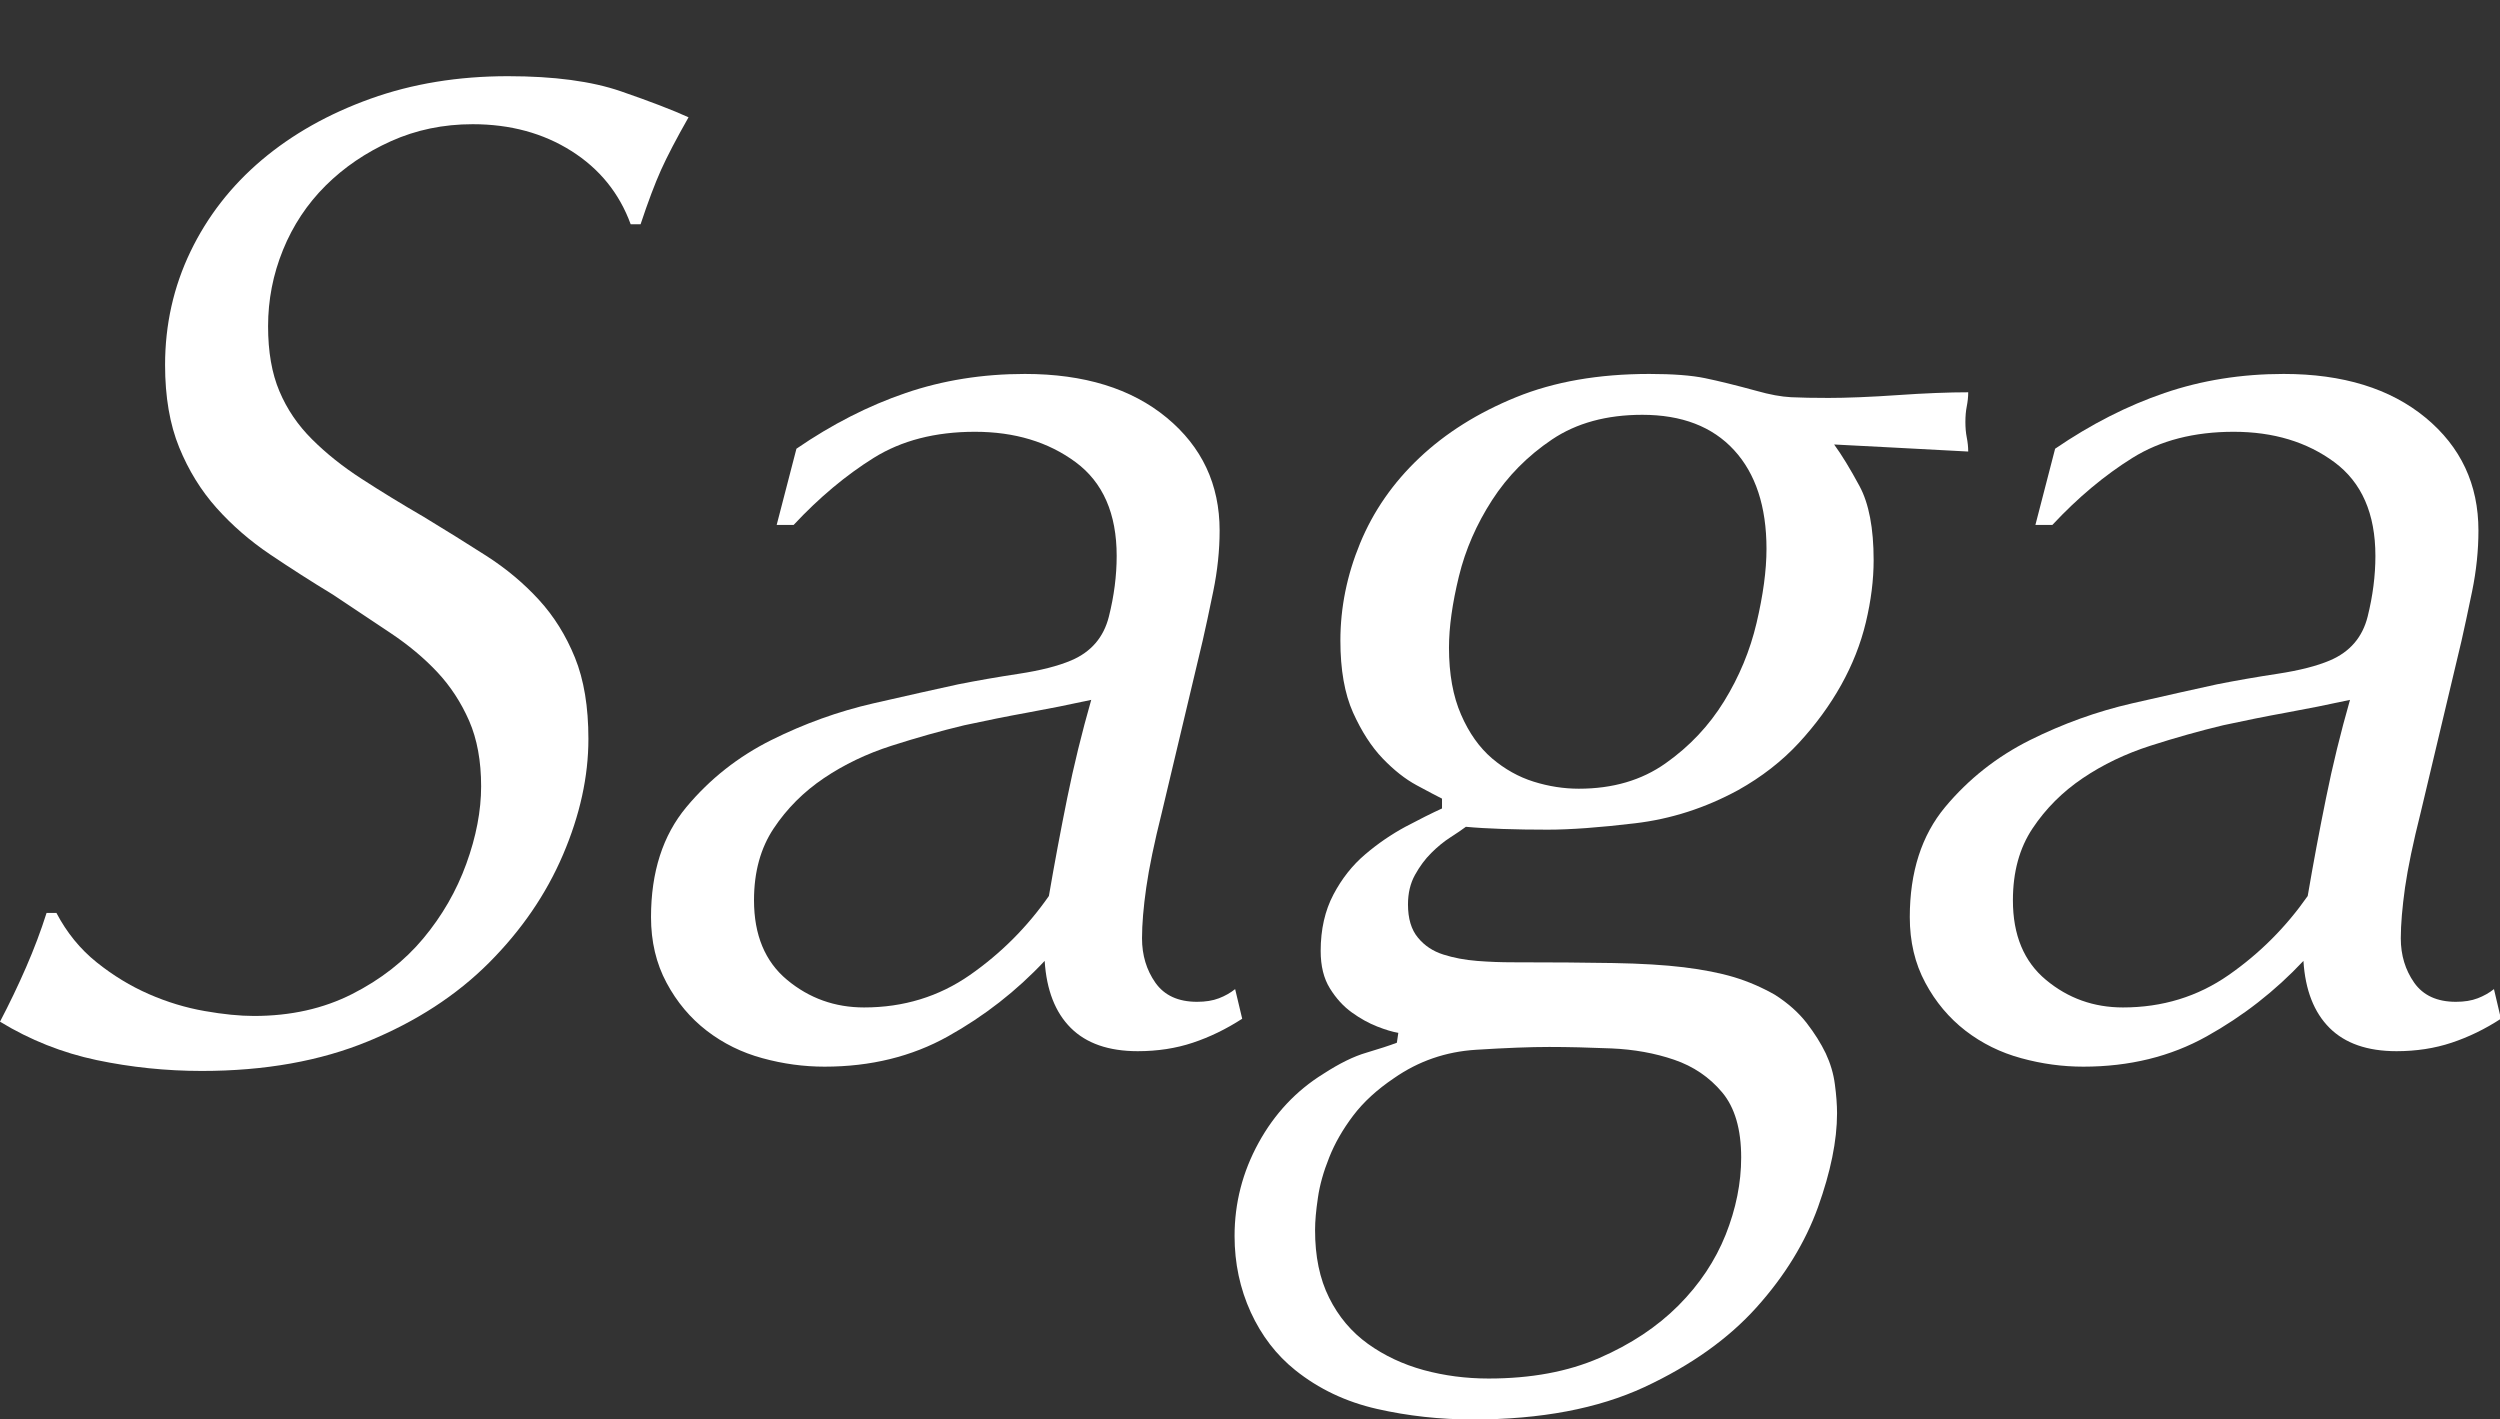 <?xml version="1.0" encoding="utf-8"?>
<!DOCTYPE svg PUBLIC "-//W3C//DTD SVG 1.1//EN" "http://www.w3.org/Graphics/SVG/1.1/DTD/svg11.dtd">
<svg version="1.1" xmlns="http://www.w3.org/2000/svg" xmlns:xlink="http://www.w3.org/1999/xlink" preserveAspectRatio="none" xml:space="preserve" viewBox="0 0 56.7 32.19" width="56.7" height="32.19" fill="#fff">
<rect x="0" y="0" width="56.7" height="32.19" fill="#333333" stroke="none"/>
<path d="M12.96,3.425c-0.64-0.405-1.387-0.608-2.24-0.608c-0.666,0-1.284,0.129-1.853,0.385C8.298,3.458,7.804,3.794,7.385,4.21C6.966,4.627,6.644,5.114,6.418,5.669C6.192,6.225,6.08,6.802,6.08,7.399c0,0.577,0.085,1.068,0.257,1.474c0.171,0.406,0.418,0.77,0.74,1.09c0.321,0.321,0.696,0.62,1.125,0.897c0.428,0.278,0.9,0.567,1.414,0.866c0.493,0.299,0.965,0.593,1.415,0.881c0.45,0.289,0.846,0.62,1.189,0.994c0.343,0.374,0.616,0.812,0.82,1.314s0.305,1.117,0.305,1.843c0,0.854-0.192,1.73-0.576,2.627c-0.384,0.898-0.944,1.715-1.68,2.452s-1.648,1.33-2.736,1.778c-1.088,0.449-2.347,0.674-3.776,0.674c-0.811,0-1.606-0.083-2.384-0.246C1.413,23.878,0.683,23.588,0,23.172c0.213-0.407,0.411-0.819,0.592-1.235s0.336-0.827,0.464-1.231H1.28c0.235,0.447,0.539,0.82,0.912,1.119c0.373,0.299,0.768,0.539,1.184,0.721s0.837,0.309,1.264,0.384c0.426,0.075,0.8,0.112,1.12,0.112c0.832,0,1.573-0.166,2.224-0.496c0.65-0.329,1.189-0.75,1.616-1.262c0.426-0.511,0.752-1.075,0.976-1.693c0.224-0.617,0.336-1.203,0.336-1.758c0-0.574-0.091-1.07-0.272-1.485c-0.182-0.415-0.422-0.783-0.72-1.102c-0.299-0.319-0.656-0.618-1.072-0.895S8,13.785,7.552,13.487c-0.491-0.298-0.965-0.602-1.424-0.911c-0.459-0.309-0.864-0.661-1.216-1.055s-0.635-0.852-0.848-1.374c-0.213-0.522-0.32-1.145-0.32-1.869c0-0.916,0.192-1.773,0.576-2.572c0.384-0.798,0.923-1.49,1.616-2.077C6.629,3.044,7.451,2.581,8.4,2.24c0.949-0.341,1.989-0.512,3.12-0.512c1.045,0,1.898,0.114,2.56,0.342c0.661,0.228,1.173,0.425,1.536,0.59c-0.277,0.488-0.485,0.886-0.624,1.195c-0.139,0.31-0.294,0.72-0.464,1.232h-0.224C14.048,4.385,13.6,3.83,12.96,3.425z" />
<path d="M20.541,8.913c0.843-0.288,1.744-0.432,2.704-0.432c1.344,0,2.416,0.331,3.216,0.992c0.8,0.662,1.2,1.515,1.2,2.56c0,0.448-0.048,0.907-0.144,1.376s-0.176,0.843-0.24,1.12l-0.928,3.904c-0.171,0.683-0.288,1.248-0.352,1.696c-0.064,0.447-0.096,0.832-0.096,1.152c0,0.383,0.101,0.719,0.304,1.008c0.203,0.287,0.517,0.432,0.944,0.432c0.192,0,0.357-0.026,0.496-0.08c0.139-0.053,0.261-0.123,0.368-0.208l0.16,0.672c-0.363,0.235-0.736,0.416-1.12,0.544c-0.384,0.128-0.8,0.192-1.248,0.192c-0.662,0-1.168-0.177-1.52-0.528s-0.55-0.858-0.592-1.52c-0.64,0.683-1.371,1.253-2.192,1.711c-0.821,0.459-1.755,0.688-2.8,0.688c-0.47,0-0.939-0.063-1.408-0.192c-0.469-0.127-0.891-0.336-1.264-0.623c-0.374-0.289-0.678-0.65-0.912-1.088c-0.235-0.438-0.352-0.934-0.352-1.488c0-1.024,0.268-1.855,0.802-2.496c0.535-0.641,1.177-1.146,1.926-1.52c0.749-0.373,1.519-0.65,2.311-0.832c0.792-0.181,1.434-0.325,1.926-0.432c0.428-0.085,0.888-0.165,1.38-0.24c0.492-0.075,0.888-0.176,1.188-0.304c0.449-0.192,0.733-0.522,0.851-0.992c0.118-0.469,0.177-0.928,0.177-1.376c0-0.96-0.311-1.669-0.932-2.128c-0.621-0.458-1.381-0.688-2.282-0.688c-0.9,0-1.665,0.198-2.297,0.592c-0.632,0.395-1.237,0.901-1.815,1.52h-0.385l0.448-1.728C18.871,9.622,19.698,9.201,20.541,8.913zM17.853,22.225c0.501,0.416,1.083,0.624,1.744,0.624c0.896,0,1.696-0.245,2.4-0.735c0.704-0.491,1.301-1.089,1.792-1.793c0.128-0.746,0.267-1.488,0.416-2.224c0.149-0.736,0.331-1.477,0.544-2.224c-0.491,0.107-0.971,0.203-1.44,0.288c-0.47,0.085-0.95,0.182-1.44,0.288c-0.534,0.128-1.083,0.283-1.648,0.464c-0.565,0.181-1.078,0.427-1.536,0.736c-0.459,0.31-0.837,0.688-1.136,1.137c-0.299,0.447-0.448,0.991-0.448,1.631C17.101,21.206,17.351,21.809,17.853,22.225z" />
<path d="M32.129,17.809c-0.258-0.139-0.514-0.341-0.77-0.607c-0.256-0.267-0.479-0.614-0.672-1.041c-0.191-0.427-0.287-0.971-0.287-1.632c0-0.747,0.148-1.483,0.447-2.208s0.746-1.371,1.344-1.936c0.598-0.565,1.328-1.024,2.193-1.376c0.863-0.352,1.871-0.528,3.023-0.528c0.533,0,0.955,0.032,1.264,0.096s0.699,0.16,1.168,0.288c0.299,0.085,0.561,0.133,0.785,0.144c0.223,0.011,0.506,0.016,0.848,0.016c0.191,0,0.426-0.005,0.703-0.016s0.564-0.027,0.865-0.048c0.297-0.021,0.586-0.037,0.863-0.048c0.277-0.011,0.521-0.016,0.736-0.016c0,0.107-0.012,0.213-0.033,0.32s-0.031,0.224-0.031,0.352c0,0.128,0.01,0.246,0.031,0.352c0.021,0.107,0.033,0.214,0.033,0.32c-0.77-0.042-1.371-0.075-1.809-0.096c-0.438-0.021-0.848-0.042-1.232-0.064c0.172,0.235,0.363,0.549,0.576,0.944c0.213,0.395,0.32,0.955,0.32,1.68c0,0.448-0.059,0.917-0.176,1.408s-0.305,0.965-0.561,1.424c-0.256,0.459-0.576,0.896-0.959,1.312c-0.385,0.416-0.844,0.773-1.377,1.071c-0.746,0.406-1.525,0.656-2.336,0.752c-0.811,0.097-1.473,0.145-1.984,0.145c-0.363,0-0.703-0.005-1.023-0.016s-0.598-0.027-0.832-0.049c-0.086,0.064-0.203,0.145-0.352,0.24c-0.15,0.096-0.293,0.214-0.432,0.353c-0.141,0.139-0.262,0.304-0.369,0.496s-0.16,0.416-0.16,0.672c0,0.319,0.074,0.571,0.225,0.752c0.148,0.182,0.342,0.31,0.576,0.384c0.234,0.075,0.49,0.123,0.768,0.145s0.545,0.031,0.801,0.031c0.895,0,1.658,0.006,2.287,0.017s1.162,0.043,1.6,0.096c0.438,0.054,0.816,0.128,1.137,0.224c0.32,0.097,0.629,0.23,0.928,0.4c0.299,0.191,0.539,0.406,0.721,0.641c0.18,0.234,0.324,0.463,0.432,0.688c0.105,0.225,0.176,0.459,0.207,0.704c0.033,0.245,0.049,0.464,0.049,0.655c0,0.619-0.145,1.328-0.432,2.129c-0.289,0.8-0.752,1.557-1.393,2.271s-1.488,1.317-2.543,1.809c-1.057,0.49-2.354,0.735-3.889,0.735c-0.748,0-1.473-0.079-2.176-0.239c-0.705-0.16-1.324-0.454-1.856-0.881c-0.427-0.342-0.763-0.779-1.008-1.312C28.123,29.227,28,28.65,28,28.033c0-0.748,0.181-1.451,0.544-2.113c0.362-0.66,0.853-1.184,1.472-1.567c0.363-0.235,0.688-0.396,0.977-0.479c0.287-0.086,0.518-0.16,0.688-0.225l0.033-0.224c-0.129-0.021-0.289-0.069-0.48-0.144c-0.191-0.075-0.385-0.182-0.576-0.32s-0.357-0.32-0.496-0.545c-0.139-0.224-0.209-0.506-0.209-0.848c0-0.49,0.098-0.917,0.289-1.279c0.191-0.363,0.432-0.667,0.721-0.912c0.287-0.245,0.592-0.453,0.91-0.625c0.32-0.17,0.598-0.309,0.832-0.416v-0.223C32.576,18.049,32.385,17.947,32.129,17.809zM30.145,29.434c0.213,0.428,0.506,0.775,0.879,1.044c0.373,0.268,0.795,0.466,1.264,0.595c0.471,0.128,0.961,0.192,1.473,0.192c0.961,0,1.797-0.155,2.512-0.466s1.312-0.707,1.793-1.189s0.836-1.018,1.072-1.606c0.234-0.589,0.352-1.173,0.352-1.752c0-0.644-0.145-1.136-0.432-1.478c-0.289-0.344-0.652-0.59-1.088-0.739c-0.438-0.15-0.912-0.235-1.424-0.257c-0.514-0.021-0.982-0.033-1.408-0.033c-0.428,0-0.982,0.021-1.664,0.064c-0.684,0.043-1.303,0.257-1.857,0.643c-0.383,0.258-0.693,0.541-0.928,0.852s-0.416,0.627-0.543,0.948c-0.129,0.321-0.215,0.626-0.256,0.916c-0.043,0.289-0.064,0.53-0.064,0.724C29.824,28.49,29.93,29.004,30.145,29.434zM33.137,16.208c0.18,0.416,0.416,0.747,0.703,0.993c0.289,0.245,0.604,0.421,0.943,0.527c0.342,0.107,0.684,0.16,1.025,0.16c0.768,0,1.424-0.191,1.967-0.576c0.545-0.384,0.986-0.853,1.328-1.408s0.588-1.146,0.736-1.776c0.148-0.629,0.225-1.189,0.225-1.68c0-0.96-0.246-1.707-0.736-2.24c-0.49-0.533-1.184-0.8-2.08-0.8c-0.811,0-1.494,0.187-2.049,0.56c-0.555,0.374-1.008,0.832-1.359,1.376s-0.604,1.12-0.752,1.728c-0.148,0.608-0.225,1.147-0.225,1.616C32.863,15.286,32.955,15.792,33.137,16.208z" />
<path d="M49.092,8.913c0.842-0.288,1.744-0.432,2.703-0.432c1.344,0,2.416,0.331,3.217,0.992c0.801,0.662,1.199,1.515,1.199,2.56c0,0.448-0.047,0.907-0.143,1.376c-0.098,0.469-0.176,0.843-0.24,1.12L54.9,18.433c-0.172,0.683-0.289,1.248-0.354,1.696c-0.062,0.447-0.096,0.832-0.096,1.152c0,0.383,0.102,0.719,0.305,1.008c0.203,0.287,0.518,0.432,0.943,0.432c0.193,0,0.357-0.026,0.496-0.08c0.139-0.053,0.262-0.123,0.369-0.208l0.158,0.672c-0.361,0.235-0.734,0.416-1.119,0.544s-0.801,0.192-1.248,0.192c-0.662,0-1.168-0.177-1.52-0.528s-0.551-0.858-0.592-1.52c-0.641,0.683-1.371,1.253-2.193,1.711c-0.82,0.459-1.754,0.688-2.799,0.688c-0.471,0-0.939-0.063-1.408-0.192c-0.469-0.127-0.891-0.336-1.264-0.623c-0.373-0.289-0.678-0.65-0.912-1.088c-0.236-0.438-0.352-0.934-0.352-1.488c0-1.024,0.268-1.855,0.801-2.496c0.535-0.641,1.178-1.146,1.926-1.52c0.75-0.373,1.52-0.65,2.312-0.832c0.791-0.181,1.434-0.325,1.926-0.432c0.428-0.085,0.887-0.165,1.379-0.24s0.889-0.176,1.188-0.304c0.449-0.192,0.734-0.522,0.852-0.992c0.117-0.469,0.176-0.928,0.176-1.376c0-0.96-0.311-1.669-0.932-2.128c-0.621-0.458-1.381-0.688-2.281-0.688s-1.666,0.198-2.297,0.592c-0.633,0.395-1.238,0.901-1.816,1.52h-0.385l0.447-1.728C47.422,9.622,48.248,9.201,49.092,8.913zM46.404,22.225c0.5,0.416,1.082,0.624,1.744,0.624c0.895,0,1.695-0.245,2.398-0.735c0.705-0.491,1.301-1.089,1.793-1.793c0.127-0.746,0.266-1.488,0.416-2.224c0.148-0.736,0.33-1.477,0.543-2.224c-0.49,0.107-0.971,0.203-1.439,0.288c-0.469,0.085-0.949,0.182-1.439,0.288c-0.533,0.128-1.084,0.283-1.648,0.464s-1.078,0.427-1.535,0.736c-0.459,0.31-0.838,0.688-1.137,1.137c-0.299,0.447-0.447,0.991-0.447,1.631C45.652,21.206,45.902,21.809,46.404,22.225z" />
</svg>
